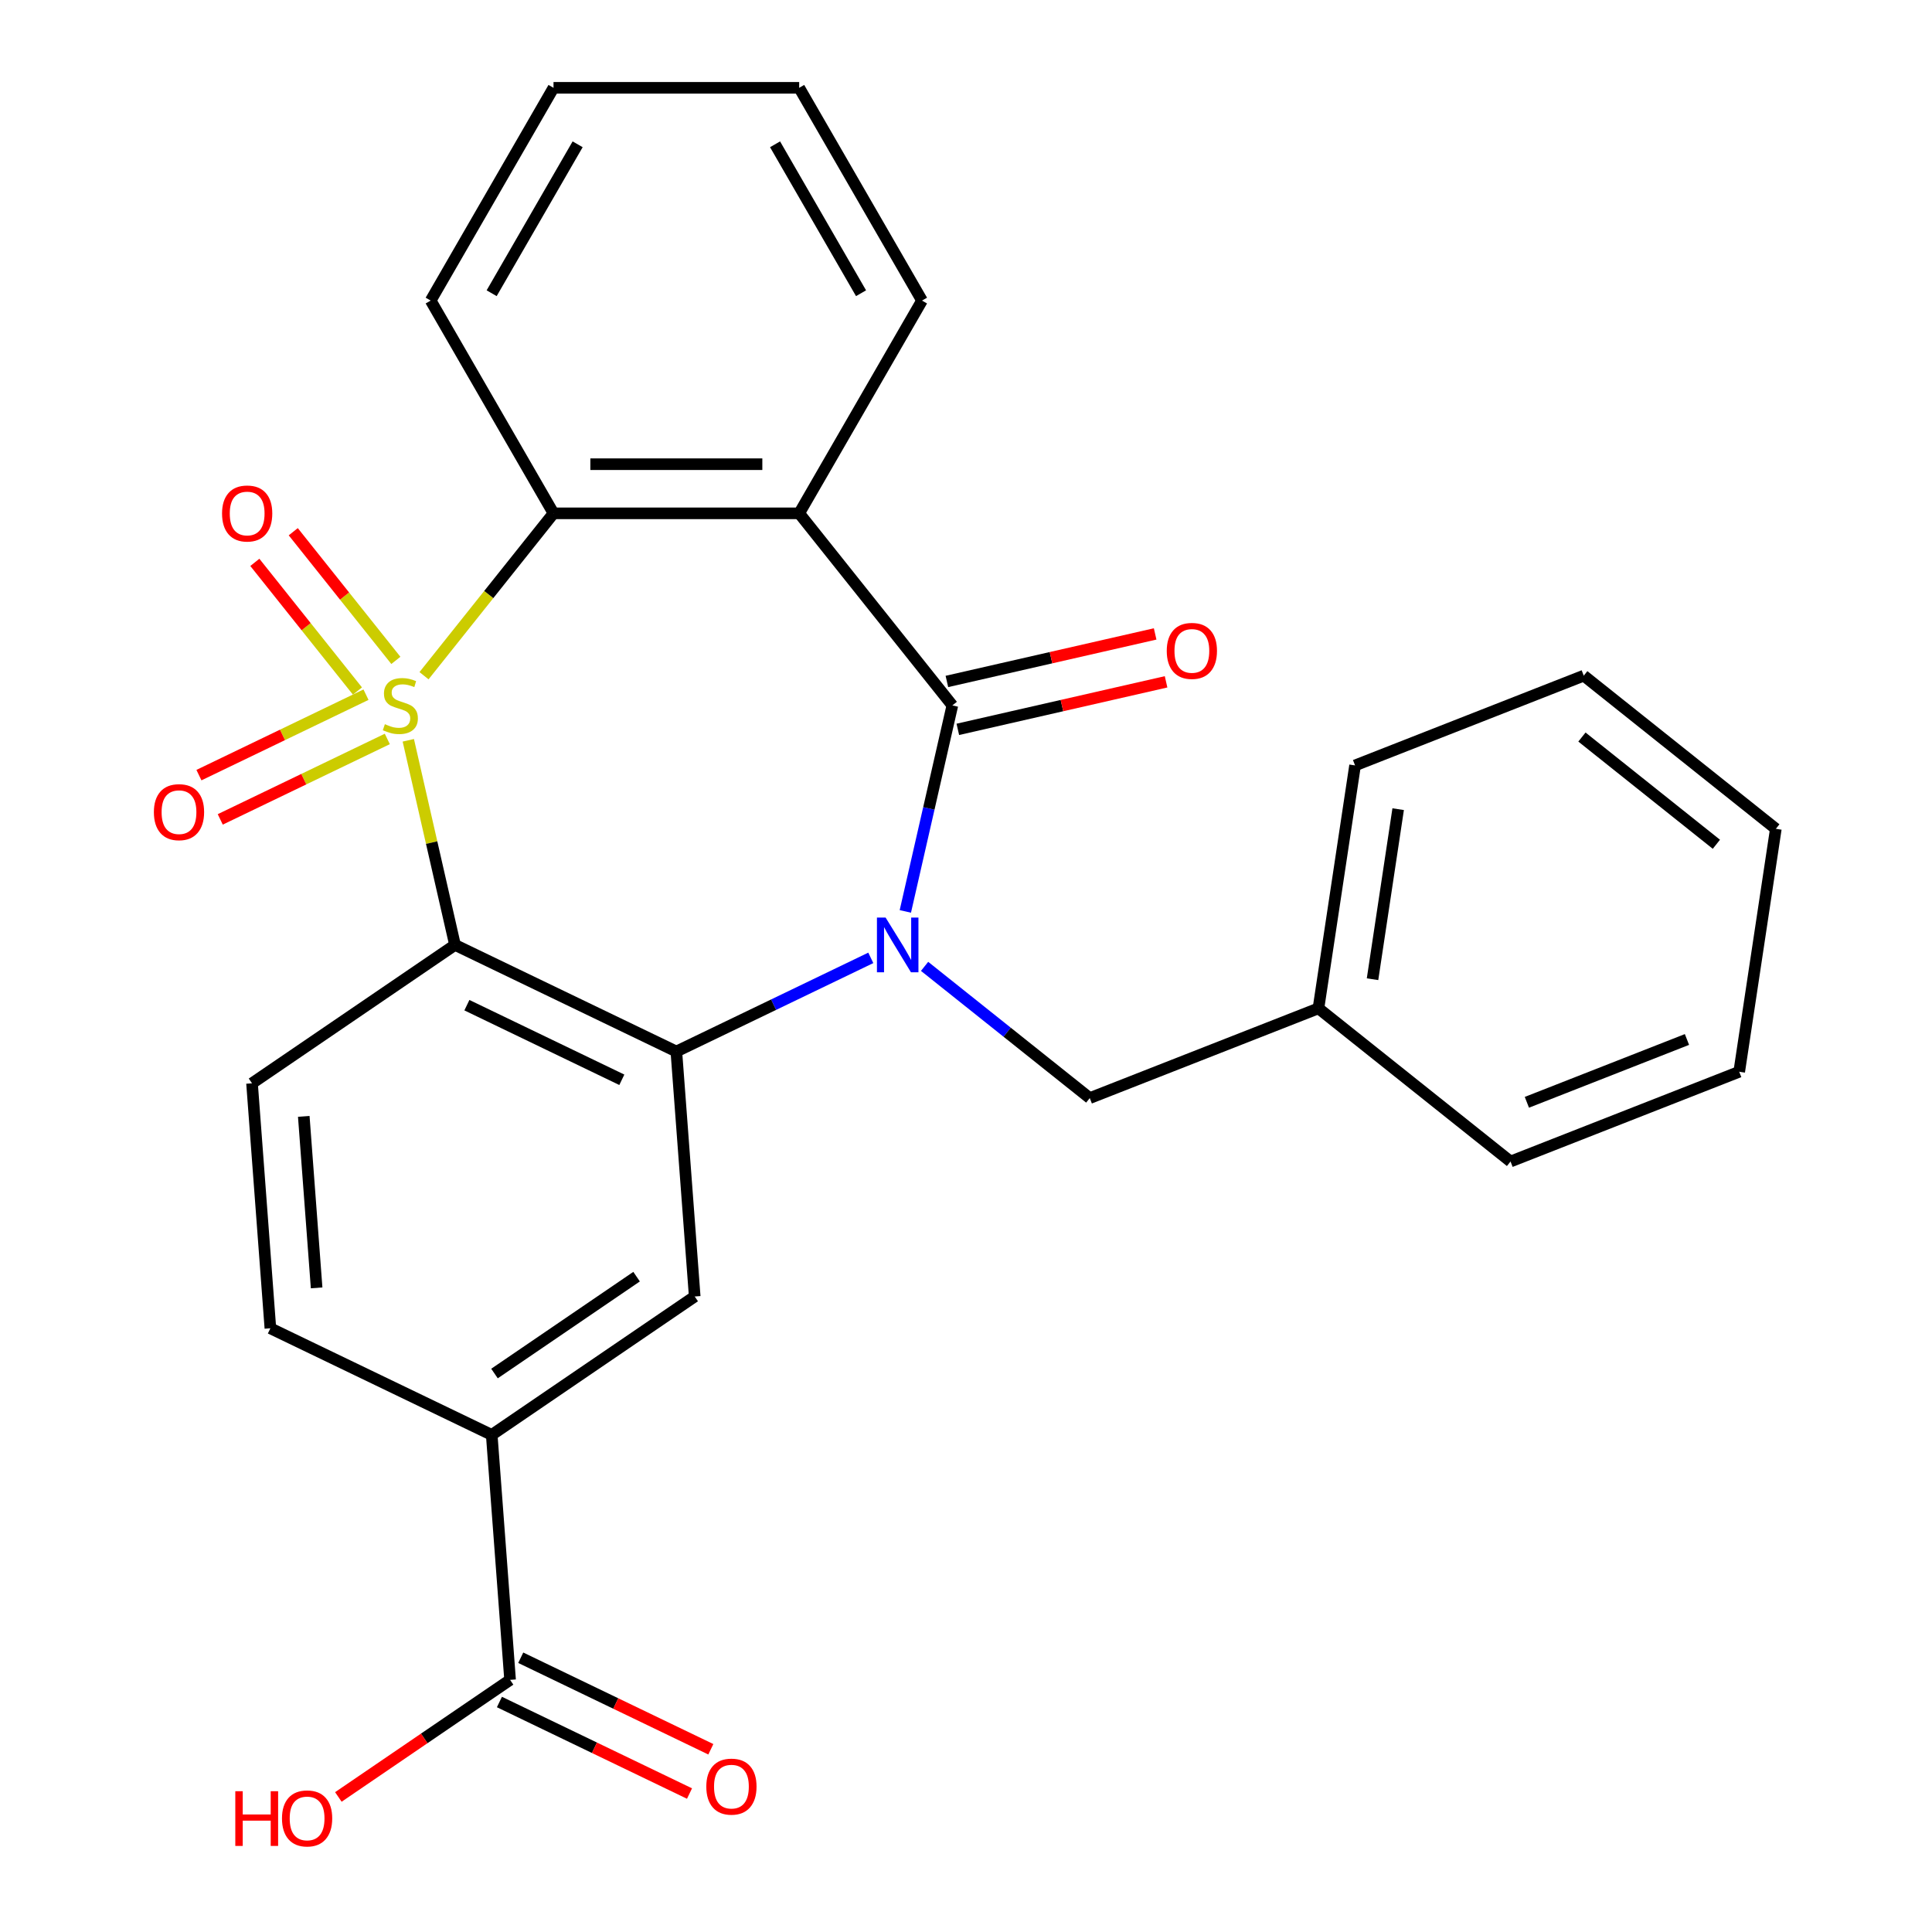 <?xml version='1.0' encoding='iso-8859-1'?>
<svg version='1.1' baseProfile='full'
              xmlns='http://www.w3.org/2000/svg'
                      xmlns:rdkit='http://www.rdkit.org/xml'
                      xmlns:xlink='http://www.w3.org/1999/xlink'
                  xml:space='preserve'
width='1000px' height='1000px' viewBox='0 0 1000 1000'>
<!-- END OF HEADER -->
<rect style='opacity:1.0;fill:#FFFFFF;stroke:none' width='1000' height='1000' x='0' y='0'> </rect>
<path class='bond-1' d='M 211.337,383.176 L 223.424,436.132' style='fill:none;fill-rule:evenodd;stroke:#CCCC00;stroke-width:6px;stroke-linecap:butt;stroke-linejoin:miter;stroke-opacity:1' />
<path class='bond-1' d='M 223.424,436.132 L 235.51,489.088' style='fill:none;fill-rule:evenodd;stroke:#000000;stroke-width:6px;stroke-linecap:butt;stroke-linejoin:miter;stroke-opacity:1' />
<path class='bond-5' d='M 219.474,349.745 L 252.986,307.723' style='fill:none;fill-rule:evenodd;stroke:#CCCC00;stroke-width:6px;stroke-linecap:butt;stroke-linejoin:miter;stroke-opacity:1' />
<path class='bond-5' d='M 252.986,307.723 L 286.497,265.701' style='fill:none;fill-rule:evenodd;stroke:#000000;stroke-width:6px;stroke-linecap:butt;stroke-linejoin:miter;stroke-opacity:1' />
<path class='bond-7' d='M 189.439,359.564 L 146.204,380.385' style='fill:none;fill-rule:evenodd;stroke:#CCCC00;stroke-width:6px;stroke-linecap:butt;stroke-linejoin:miter;stroke-opacity:1' />
<path class='bond-7' d='M 146.204,380.385 L 102.97,401.206' style='fill:none;fill-rule:evenodd;stroke:#FF0000;stroke-width:6px;stroke-linecap:butt;stroke-linejoin:miter;stroke-opacity:1' />
<path class='bond-7' d='M 200.473,382.478 L 157.239,403.298' style='fill:none;fill-rule:evenodd;stroke:#CCCC00;stroke-width:6px;stroke-linecap:butt;stroke-linejoin:miter;stroke-opacity:1' />
<path class='bond-7' d='M 157.239,403.298 L 114.005,424.119' style='fill:none;fill-rule:evenodd;stroke:#FF0000;stroke-width:6px;stroke-linecap:butt;stroke-linejoin:miter;stroke-opacity:1' />
<path class='bond-8' d='M 204.898,341.817 L 178.343,308.518' style='fill:none;fill-rule:evenodd;stroke:#CCCC00;stroke-width:6px;stroke-linecap:butt;stroke-linejoin:miter;stroke-opacity:1' />
<path class='bond-8' d='M 178.343,308.518 L 151.788,275.22' style='fill:none;fill-rule:evenodd;stroke:#FF0000;stroke-width:6px;stroke-linecap:butt;stroke-linejoin:miter;stroke-opacity:1' />
<path class='bond-8' d='M 185.014,357.673 L 158.459,324.375' style='fill:none;fill-rule:evenodd;stroke:#CCCC00;stroke-width:6px;stroke-linecap:butt;stroke-linejoin:miter;stroke-opacity:1' />
<path class='bond-8' d='M 158.459,324.375 L 131.905,291.076' style='fill:none;fill-rule:evenodd;stroke:#FF0000;stroke-width:6px;stroke-linecap:butt;stroke-linejoin:miter;stroke-opacity:1' />
<path class='bond-0' d='M 450.724,495.791 L 400.4,520.026' style='fill:none;fill-rule:evenodd;stroke:#0000FF;stroke-width:6px;stroke-linecap:butt;stroke-linejoin:miter;stroke-opacity:1' />
<path class='bond-0' d='M 400.4,520.026 L 350.077,544.261' style='fill:none;fill-rule:evenodd;stroke:#000000;stroke-width:6px;stroke-linecap:butt;stroke-linejoin:miter;stroke-opacity:1' />
<path class='bond-12' d='M 478.562,500.188 L 521.311,534.28' style='fill:none;fill-rule:evenodd;stroke:#0000FF;stroke-width:6px;stroke-linecap:butt;stroke-linejoin:miter;stroke-opacity:1' />
<path class='bond-12' d='M 521.311,534.28 L 564.06,568.371' style='fill:none;fill-rule:evenodd;stroke:#000000;stroke-width:6px;stroke-linecap:butt;stroke-linejoin:miter;stroke-opacity:1' />
<path class='bond-27' d='M 468.601,471.749 L 480.77,418.433' style='fill:none;fill-rule:evenodd;stroke:#0000FF;stroke-width:6px;stroke-linecap:butt;stroke-linejoin:miter;stroke-opacity:1' />
<path class='bond-27' d='M 480.77,418.433 L 492.939,365.117' style='fill:none;fill-rule:evenodd;stroke:#000000;stroke-width:6px;stroke-linecap:butt;stroke-linejoin:miter;stroke-opacity:1' />
<path class='bond-3' d='M 235.51,489.088 L 350.077,544.261' style='fill:none;fill-rule:evenodd;stroke:#000000;stroke-width:6px;stroke-linecap:butt;stroke-linejoin:miter;stroke-opacity:1' />
<path class='bond-3' d='M 241.661,520.278 L 321.857,558.898' style='fill:none;fill-rule:evenodd;stroke:#000000;stroke-width:6px;stroke-linecap:butt;stroke-linejoin:miter;stroke-opacity:1' />
<path class='bond-9' d='M 235.51,489.088 L 130.447,560.72' style='fill:none;fill-rule:evenodd;stroke:#000000;stroke-width:6px;stroke-linecap:butt;stroke-linejoin:miter;stroke-opacity:1' />
<path class='bond-2' d='M 492.939,365.117 L 413.656,265.701' style='fill:none;fill-rule:evenodd;stroke:#000000;stroke-width:6px;stroke-linecap:butt;stroke-linejoin:miter;stroke-opacity:1' />
<path class='bond-13' d='M 495.768,377.515 L 549.664,365.213' style='fill:none;fill-rule:evenodd;stroke:#000000;stroke-width:6px;stroke-linecap:butt;stroke-linejoin:miter;stroke-opacity:1' />
<path class='bond-13' d='M 549.664,365.213 L 603.56,352.912' style='fill:none;fill-rule:evenodd;stroke:#FF0000;stroke-width:6px;stroke-linecap:butt;stroke-linejoin:miter;stroke-opacity:1' />
<path class='bond-13' d='M 490.109,352.72 L 544.005,340.419' style='fill:none;fill-rule:evenodd;stroke:#000000;stroke-width:6px;stroke-linecap:butt;stroke-linejoin:miter;stroke-opacity:1' />
<path class='bond-13' d='M 544.005,340.419 L 597.901,328.118' style='fill:none;fill-rule:evenodd;stroke:#FF0000;stroke-width:6px;stroke-linecap:butt;stroke-linejoin:miter;stroke-opacity:1' />
<path class='bond-6' d='M 350.077,544.261 L 359.579,671.064' style='fill:none;fill-rule:evenodd;stroke:#000000;stroke-width:6px;stroke-linecap:butt;stroke-linejoin:miter;stroke-opacity:1' />
<path class='bond-4' d='M 413.656,265.701 L 286.497,265.701' style='fill:none;fill-rule:evenodd;stroke:#000000;stroke-width:6px;stroke-linecap:butt;stroke-linejoin:miter;stroke-opacity:1' />
<path class='bond-4' d='M 394.582,240.269 L 305.571,240.269' style='fill:none;fill-rule:evenodd;stroke:#000000;stroke-width:6px;stroke-linecap:butt;stroke-linejoin:miter;stroke-opacity:1' />
<path class='bond-16' d='M 413.656,265.701 L 477.236,155.578' style='fill:none;fill-rule:evenodd;stroke:#000000;stroke-width:6px;stroke-linecap:butt;stroke-linejoin:miter;stroke-opacity:1' />
<path class='bond-19' d='M 286.497,265.701 L 222.918,155.578' style='fill:none;fill-rule:evenodd;stroke:#000000;stroke-width:6px;stroke-linecap:butt;stroke-linejoin:miter;stroke-opacity:1' />
<path class='bond-29' d='M 359.579,671.064 L 254.516,742.695' style='fill:none;fill-rule:evenodd;stroke:#000000;stroke-width:6px;stroke-linecap:butt;stroke-linejoin:miter;stroke-opacity:1' />
<path class='bond-29' d='M 329.494,660.796 L 255.949,710.938' style='fill:none;fill-rule:evenodd;stroke:#000000;stroke-width:6px;stroke-linecap:butt;stroke-linejoin:miter;stroke-opacity:1' />
<path class='bond-14' d='M 130.447,560.72 L 139.949,687.523' style='fill:none;fill-rule:evenodd;stroke:#000000;stroke-width:6px;stroke-linecap:butt;stroke-linejoin:miter;stroke-opacity:1' />
<path class='bond-14' d='M 157.233,577.84 L 163.885,666.602' style='fill:none;fill-rule:evenodd;stroke:#000000;stroke-width:6px;stroke-linecap:butt;stroke-linejoin:miter;stroke-opacity:1' />
<path class='bond-10' d='M 254.516,742.695 L 139.949,687.523' style='fill:none;fill-rule:evenodd;stroke:#000000;stroke-width:6px;stroke-linecap:butt;stroke-linejoin:miter;stroke-opacity:1' />
<path class='bond-11' d='M 254.516,742.695 L 264.018,869.499' style='fill:none;fill-rule:evenodd;stroke:#000000;stroke-width:6px;stroke-linecap:butt;stroke-linejoin:miter;stroke-opacity:1' />
<path class='bond-15' d='M 258.501,880.956 L 307.695,904.646' style='fill:none;fill-rule:evenodd;stroke:#000000;stroke-width:6px;stroke-linecap:butt;stroke-linejoin:miter;stroke-opacity:1' />
<path class='bond-15' d='M 307.695,904.646 L 356.888,928.336' style='fill:none;fill-rule:evenodd;stroke:#FF0000;stroke-width:6px;stroke-linecap:butt;stroke-linejoin:miter;stroke-opacity:1' />
<path class='bond-15' d='M 269.535,858.042 L 318.729,881.733' style='fill:none;fill-rule:evenodd;stroke:#000000;stroke-width:6px;stroke-linecap:butt;stroke-linejoin:miter;stroke-opacity:1' />
<path class='bond-15' d='M 318.729,881.733 L 367.923,905.423' style='fill:none;fill-rule:evenodd;stroke:#FF0000;stroke-width:6px;stroke-linecap:butt;stroke-linejoin:miter;stroke-opacity:1' />
<path class='bond-17' d='M 264.018,869.499 L 219.576,899.799' style='fill:none;fill-rule:evenodd;stroke:#000000;stroke-width:6px;stroke-linecap:butt;stroke-linejoin:miter;stroke-opacity:1' />
<path class='bond-17' d='M 219.576,899.799 L 175.133,930.1' style='fill:none;fill-rule:evenodd;stroke:#FF0000;stroke-width:6px;stroke-linecap:butt;stroke-linejoin:miter;stroke-opacity:1' />
<path class='bond-18' d='M 564.06,568.371 L 682.429,521.914' style='fill:none;fill-rule:evenodd;stroke:#000000;stroke-width:6px;stroke-linecap:butt;stroke-linejoin:miter;stroke-opacity:1' />
<path class='bond-28' d='M 477.236,155.578 L 413.656,45.455' style='fill:none;fill-rule:evenodd;stroke:#000000;stroke-width:6px;stroke-linecap:butt;stroke-linejoin:miter;stroke-opacity:1' />
<path class='bond-28' d='M 445.674,151.775 L 401.169,74.689' style='fill:none;fill-rule:evenodd;stroke:#000000;stroke-width:6px;stroke-linecap:butt;stroke-linejoin:miter;stroke-opacity:1' />
<path class='bond-20' d='M 682.429,521.914 L 701.381,396.176' style='fill:none;fill-rule:evenodd;stroke:#000000;stroke-width:6px;stroke-linecap:butt;stroke-linejoin:miter;stroke-opacity:1' />
<path class='bond-20' d='M 710.42,506.844 L 723.686,418.827' style='fill:none;fill-rule:evenodd;stroke:#000000;stroke-width:6px;stroke-linecap:butt;stroke-linejoin:miter;stroke-opacity:1' />
<path class='bond-21' d='M 682.429,521.914 L 781.846,601.197' style='fill:none;fill-rule:evenodd;stroke:#000000;stroke-width:6px;stroke-linecap:butt;stroke-linejoin:miter;stroke-opacity:1' />
<path class='bond-23' d='M 222.918,155.578 L 286.497,45.455' style='fill:none;fill-rule:evenodd;stroke:#000000;stroke-width:6px;stroke-linecap:butt;stroke-linejoin:miter;stroke-opacity:1' />
<path class='bond-23' d='M 254.479,151.775 L 298.985,74.689' style='fill:none;fill-rule:evenodd;stroke:#000000;stroke-width:6px;stroke-linecap:butt;stroke-linejoin:miter;stroke-opacity:1' />
<path class='bond-25' d='M 701.381,396.176 L 819.75,349.719' style='fill:none;fill-rule:evenodd;stroke:#000000;stroke-width:6px;stroke-linecap:butt;stroke-linejoin:miter;stroke-opacity:1' />
<path class='bond-24' d='M 781.846,601.197 L 900.215,554.74' style='fill:none;fill-rule:evenodd;stroke:#000000;stroke-width:6px;stroke-linecap:butt;stroke-linejoin:miter;stroke-opacity:1' />
<path class='bond-24' d='M 790.31,570.554 L 873.168,538.035' style='fill:none;fill-rule:evenodd;stroke:#000000;stroke-width:6px;stroke-linecap:butt;stroke-linejoin:miter;stroke-opacity:1' />
<path class='bond-22' d='M 413.656,45.455 L 286.497,45.455' style='fill:none;fill-rule:evenodd;stroke:#000000;stroke-width:6px;stroke-linecap:butt;stroke-linejoin:miter;stroke-opacity:1' />
<path class='bond-26' d='M 900.215,554.74 L 919.167,429.002' style='fill:none;fill-rule:evenodd;stroke:#000000;stroke-width:6px;stroke-linecap:butt;stroke-linejoin:miter;stroke-opacity:1' />
<path class='bond-30' d='M 819.75,349.719 L 919.167,429.002' style='fill:none;fill-rule:evenodd;stroke:#000000;stroke-width:6px;stroke-linecap:butt;stroke-linejoin:miter;stroke-opacity:1' />
<path class='bond-30' d='M 818.806,381.495 L 888.398,436.993' style='fill:none;fill-rule:evenodd;stroke:#000000;stroke-width:6px;stroke-linecap:butt;stroke-linejoin:miter;stroke-opacity:1' />
<path  class='atom-0' d='M 199.215 374.837
Q 199.535 374.957, 200.855 375.517
Q 202.175 376.077, 203.615 376.437
Q 205.095 376.757, 206.535 376.757
Q 209.215 376.757, 210.775 375.477
Q 212.335 374.157, 212.335 371.877
Q 212.335 370.317, 211.535 369.357
Q 210.775 368.397, 209.575 367.877
Q 208.375 367.357, 206.375 366.757
Q 203.855 365.997, 202.335 365.277
Q 200.855 364.557, 199.775 363.037
Q 198.735 361.517, 198.735 358.957
Q 198.735 355.397, 201.135 353.197
Q 203.575 350.997, 208.375 350.997
Q 211.655 350.997, 215.375 352.557
L 214.455 355.637
Q 211.055 354.237, 208.495 354.237
Q 205.735 354.237, 204.215 355.397
Q 202.695 356.517, 202.735 358.477
Q 202.735 359.997, 203.495 360.917
Q 204.295 361.837, 205.415 362.357
Q 206.575 362.877, 208.495 363.477
Q 211.055 364.277, 212.575 365.077
Q 214.095 365.877, 215.175 367.517
Q 216.295 369.117, 216.295 371.877
Q 216.295 375.797, 213.655 377.917
Q 211.055 379.997, 206.695 379.997
Q 204.175 379.997, 202.255 379.437
Q 200.375 378.917, 198.135 377.997
L 199.215 374.837
' fill='#CCCC00'/>
<path  class='atom-1' d='M 458.383 474.928
L 467.663 489.928
Q 468.583 491.408, 470.063 494.088
Q 471.543 496.768, 471.623 496.928
L 471.623 474.928
L 475.383 474.928
L 475.383 503.248
L 471.503 503.248
L 461.543 486.848
Q 460.383 484.928, 459.143 482.728
Q 457.943 480.528, 457.583 479.848
L 457.583 503.248
L 453.903 503.248
L 453.903 474.928
L 458.383 474.928
' fill='#0000FF'/>
<path  class='atom-8' d='M 79.648 420.37
Q 79.648 413.57, 83.008 409.77
Q 86.368 405.97, 92.648 405.97
Q 98.928 405.97, 102.288 409.77
Q 105.648 413.57, 105.648 420.37
Q 105.648 427.25, 102.248 431.17
Q 98.849 435.05, 92.648 435.05
Q 86.409 435.05, 83.008 431.17
Q 79.648 427.29, 79.648 420.37
M 92.648 431.85
Q 96.969 431.85, 99.288 428.97
Q 101.648 426.05, 101.648 420.37
Q 101.648 414.81, 99.288 412.01
Q 96.969 409.17, 92.648 409.17
Q 88.329 409.17, 85.969 411.97
Q 83.648 414.77, 83.648 420.37
Q 83.648 426.09, 85.969 428.97
Q 88.329 431.85, 92.648 431.85
' fill='#FF0000'/>
<path  class='atom-9' d='M 114.932 265.781
Q 114.932 258.981, 118.292 255.181
Q 121.652 251.381, 127.932 251.381
Q 134.212 251.381, 137.572 255.181
Q 140.932 258.981, 140.932 265.781
Q 140.932 272.661, 137.532 276.581
Q 134.132 280.461, 127.932 280.461
Q 121.692 280.461, 118.292 276.581
Q 114.932 272.701, 114.932 265.781
M 127.932 277.261
Q 132.252 277.261, 134.572 274.381
Q 136.932 271.461, 136.932 265.781
Q 136.932 260.221, 134.572 257.421
Q 132.252 254.581, 127.932 254.581
Q 123.612 254.581, 121.252 257.381
Q 118.932 260.181, 118.932 265.781
Q 118.932 271.501, 121.252 274.381
Q 123.612 277.261, 127.932 277.261
' fill='#FF0000'/>
<path  class='atom-14' d='M 603.91 336.902
Q 603.91 330.102, 607.27 326.302
Q 610.63 322.502, 616.91 322.502
Q 623.19 322.502, 626.55 326.302
Q 629.91 330.102, 629.91 336.902
Q 629.91 343.782, 626.51 347.702
Q 623.11 351.582, 616.91 351.582
Q 610.67 351.582, 607.27 347.702
Q 603.91 343.822, 603.91 336.902
M 616.91 348.382
Q 621.23 348.382, 623.55 345.502
Q 625.91 342.582, 625.91 336.902
Q 625.91 331.342, 623.55 328.542
Q 621.23 325.702, 616.91 325.702
Q 612.59 325.702, 610.23 328.502
Q 607.91 331.302, 607.91 336.902
Q 607.91 342.622, 610.23 345.502
Q 612.59 348.382, 616.91 348.382
' fill='#FF0000'/>
<path  class='atom-16' d='M 365.585 924.751
Q 365.585 917.951, 368.945 914.151
Q 372.305 910.351, 378.585 910.351
Q 384.865 910.351, 388.225 914.151
Q 391.585 917.951, 391.585 924.751
Q 391.585 931.631, 388.185 935.551
Q 384.785 939.431, 378.585 939.431
Q 372.345 939.431, 368.945 935.551
Q 365.585 931.671, 365.585 924.751
M 378.585 936.231
Q 382.905 936.231, 385.225 933.351
Q 387.585 930.431, 387.585 924.751
Q 387.585 919.191, 385.225 916.391
Q 382.905 913.551, 378.585 913.551
Q 374.265 913.551, 371.905 916.351
Q 369.585 919.151, 369.585 924.751
Q 369.585 930.471, 371.905 933.351
Q 374.265 936.231, 378.585 936.231
' fill='#FF0000'/>
<path  class='atom-18' d='M 121.794 927.13
L 125.634 927.13
L 125.634 939.17
L 140.114 939.17
L 140.114 927.13
L 143.954 927.13
L 143.954 955.45
L 140.114 955.45
L 140.114 942.37
L 125.634 942.37
L 125.634 955.45
L 121.794 955.45
L 121.794 927.13
' fill='#FF0000'/>
<path  class='atom-18' d='M 145.954 941.21
Q 145.954 934.41, 149.314 930.61
Q 152.674 926.81, 158.954 926.81
Q 165.234 926.81, 168.594 930.61
Q 171.954 934.41, 171.954 941.21
Q 171.954 948.09, 168.554 952.01
Q 165.154 955.89, 158.954 955.89
Q 152.714 955.89, 149.314 952.01
Q 145.954 948.13, 145.954 941.21
M 158.954 952.69
Q 163.274 952.69, 165.594 949.81
Q 167.954 946.89, 167.954 941.21
Q 167.954 935.65, 165.594 932.85
Q 163.274 930.01, 158.954 930.01
Q 154.634 930.01, 152.274 932.81
Q 149.954 935.61, 149.954 941.21
Q 149.954 946.93, 152.274 949.81
Q 154.634 952.69, 158.954 952.69
' fill='#FF0000'/>
</svg>
